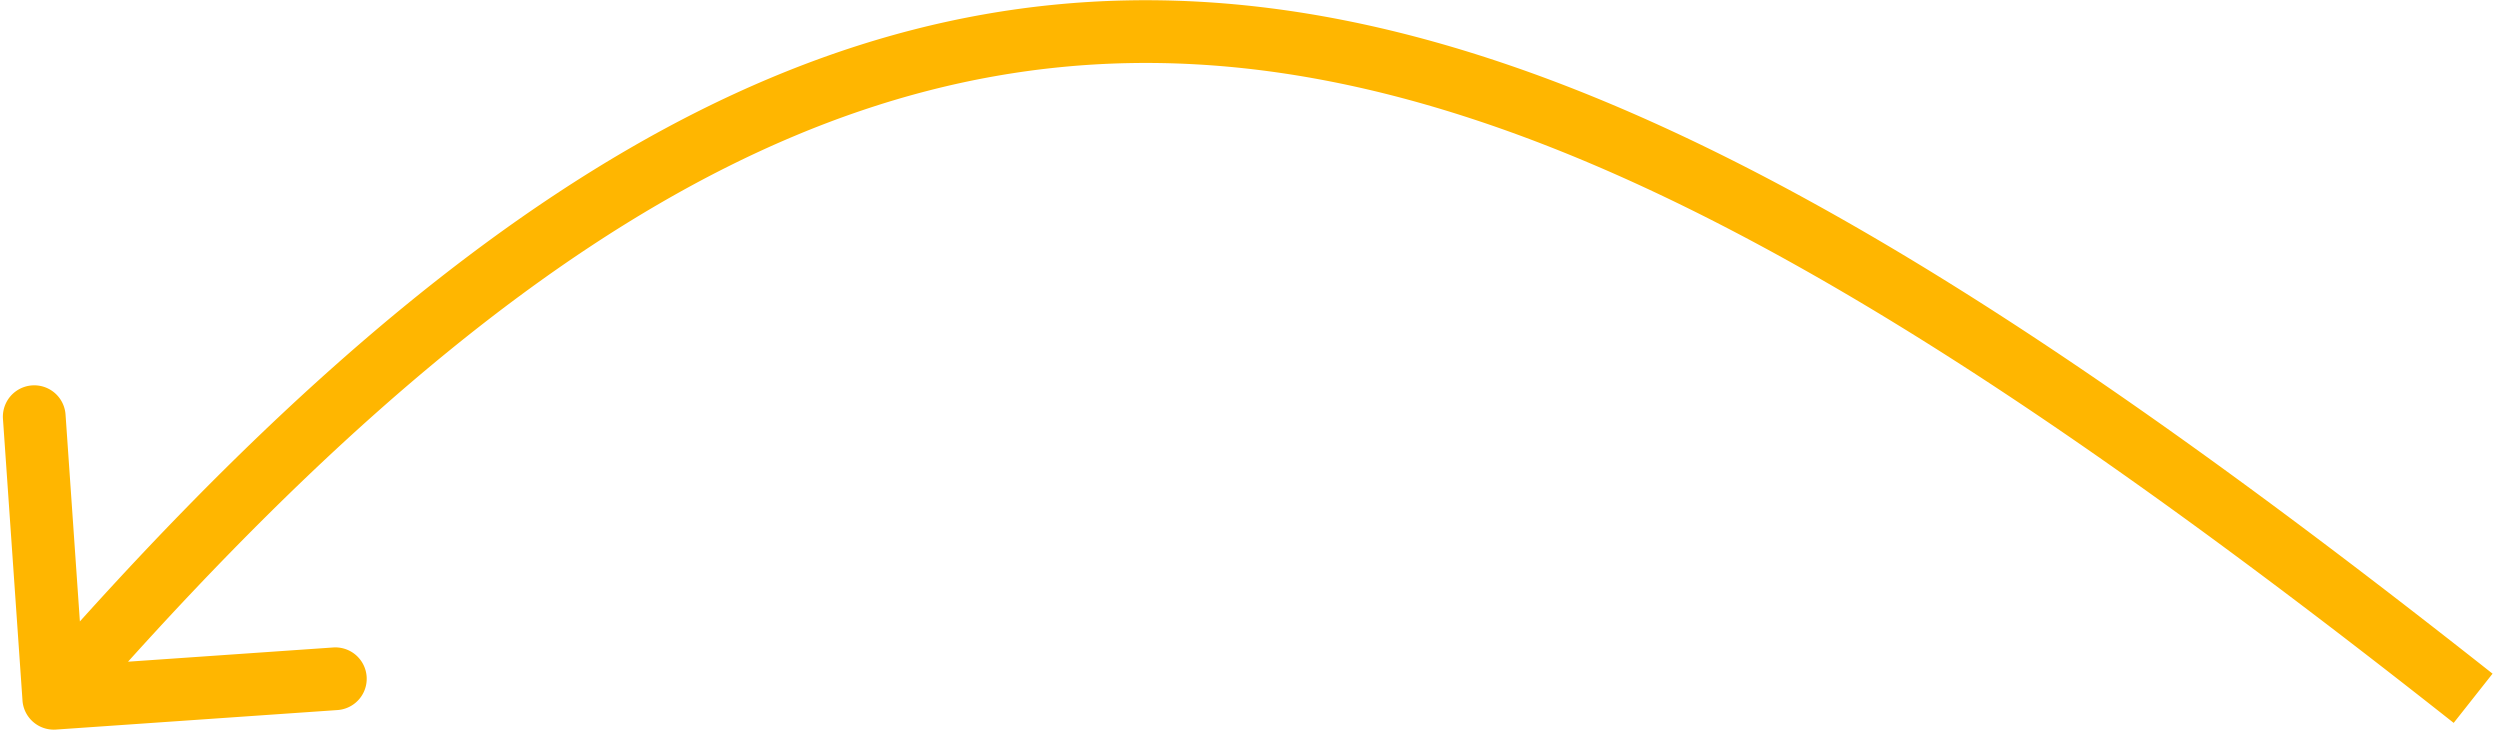 <svg xmlns="http://www.w3.org/2000/svg" width="279" height="82" fill="none" viewBox="0 0 279 82"><path fill="#FFB600" d="M2.509 78.17a3.5 3.5 0 0 0 3.733 3.25l31.425-2.178a3.5 3.5 0 1 0-.484-6.984L9.25 74.194 7.314 46.261a3.5 3.5 0 1 0-6.984.484L2.51 78.17zm275.66-2.989C221.236 30.234 176.432 2.501 133.69.183 90.544-2.157 50.584 21.373 3.36 75.63l5.28 4.596C55.416 26.483 93.456 5.012 133.311 7.173c40.258 2.182 83.454 28.45 140.52 73.502l4.338-5.494z"/></svg>